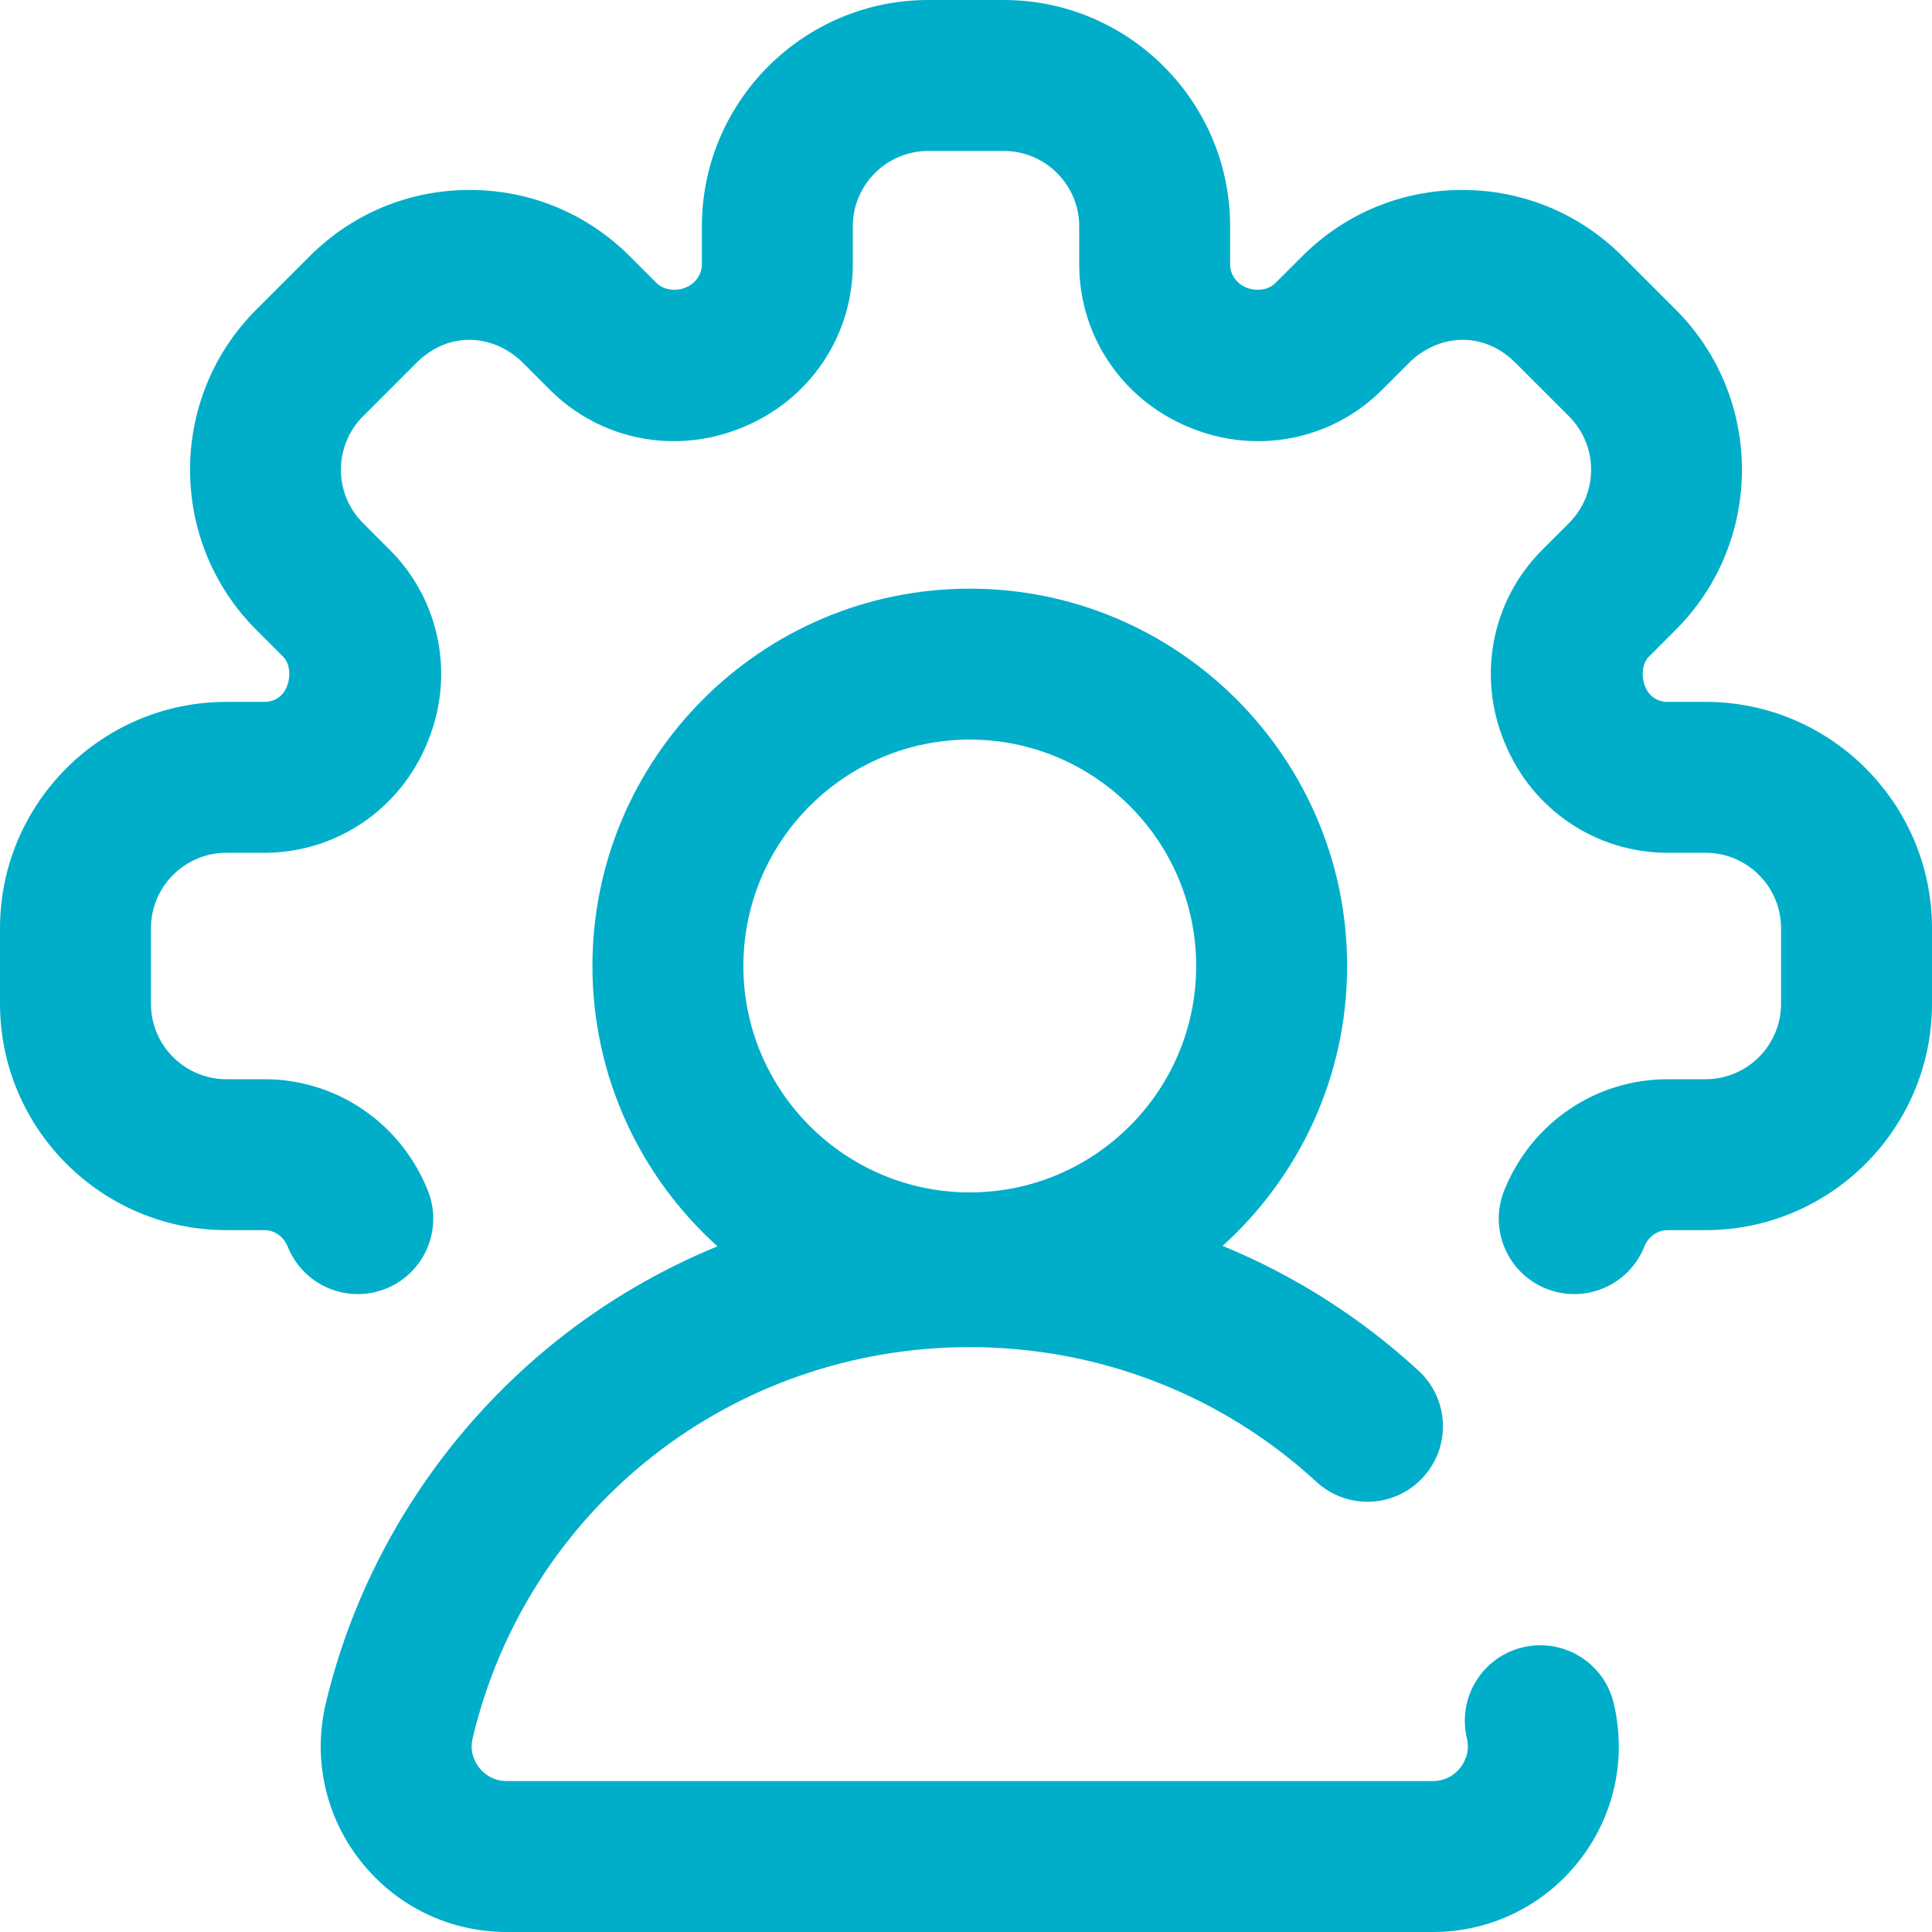 <svg xmlns="http://www.w3.org/2000/svg" width="70" height="70" viewBox="0 0 70 70" fill="none"><path d="M55.175 59.685C53.706 60.034 52.798 61.508 53.148 62.978C53.27 63.492 53.051 63.869 52.91 64.048C52.767 64.229 52.448 64.531 51.913 64.531H18.36C17.825 64.531 17.506 64.229 17.363 64.048C17.222 63.869 17.003 63.492 17.125 62.978C19.109 54.635 26.516 48.809 35.137 48.809C39.819 48.809 44.278 50.541 47.694 53.688C48.804 54.711 50.534 54.641 51.557 53.53C52.581 52.419 52.51 50.69 51.399 49.666C49.297 47.73 46.892 46.207 44.297 45.141C47.066 42.637 48.809 39.018 48.809 35C48.809 27.461 42.675 21.328 35.137 21.328C27.598 21.328 21.465 27.461 21.465 35C21.465 39.026 23.215 42.651 25.994 45.156C23.912 46.012 21.948 47.158 20.175 48.573C16.001 51.9 13.029 56.567 11.805 61.713C11.326 63.726 11.788 65.813 13.072 67.439C14.359 69.066 16.286 70 18.36 70H51.913C53.987 70 55.915 69.066 57.201 67.439C58.485 65.813 58.947 63.726 58.468 61.713C58.119 60.243 56.645 59.336 55.175 59.685ZM35.137 26.797C39.66 26.797 43.34 30.477 43.34 35C43.34 39.523 39.66 43.203 35.137 43.203C30.613 43.203 26.934 39.523 26.934 35C26.934 30.477 30.613 26.797 35.137 26.797Z" fill="#00AECA"></path><path d="M61.797 25.43H60.42C60.057 25.43 59.755 25.236 59.609 24.883C59.462 24.528 59.486 24.049 59.742 23.793L60.715 22.819C63.914 19.62 63.914 14.416 60.715 11.218L58.782 9.285C57.233 7.735 55.173 6.882 52.981 6.882C50.79 6.882 48.73 7.735 47.181 9.285L46.207 10.258C45.951 10.514 45.507 10.564 45.152 10.417C44.798 10.271 44.57 9.943 44.57 9.58V8.203C44.57 3.68 40.89 0 36.367 0H33.633C29.11 0 25.43 3.68 25.43 8.203V9.58C25.43 9.943 25.201 10.271 24.848 10.417C24.493 10.564 24.049 10.514 23.793 10.258L22.819 9.285C21.269 7.735 19.209 6.882 17.018 6.882C14.827 6.882 12.767 7.735 11.218 9.285L9.285 11.218C6.086 14.416 6.086 19.621 9.285 22.819L10.258 23.793C10.514 24.049 10.538 24.528 10.391 24.883C10.245 25.236 9.943 25.43 9.58 25.43H8.203C3.68 25.43 0 29.11 0 33.633V36.367C0 40.89 3.68 44.57 8.203 44.57H9.58C9.942 44.57 10.271 44.798 10.417 45.152L10.436 45.197C11.012 46.593 12.612 47.257 14.007 46.68C15.403 46.103 16.067 44.504 15.49 43.108L15.472 43.064C14.477 40.657 12.165 39.102 9.58 39.102H8.203C6.695 39.102 5.469 37.875 5.469 36.367V33.633C5.469 32.125 6.695 30.898 8.203 30.898H9.58C12.165 30.898 14.477 29.343 15.471 26.937L15.488 26.896C16.488 24.489 15.953 21.753 14.125 19.925L13.152 18.952C12.085 17.886 12.085 16.151 13.152 15.085L15.085 13.151C16.306 11.931 17.939 12.139 18.952 13.151L19.926 14.125C21.753 15.953 24.489 16.487 26.901 15.486L26.936 15.471C29.343 14.477 30.898 12.165 30.898 9.58V8.203C30.898 6.695 32.125 5.469 33.633 5.469H36.367C37.875 5.469 39.102 6.695 39.102 8.203V9.58C39.102 12.165 40.657 14.477 43.064 15.471L43.099 15.486C45.511 16.488 48.247 15.953 50.074 14.125L51.048 13.151C52.061 12.139 53.694 11.931 54.915 13.151L56.849 15.085C57.915 16.151 57.915 17.886 56.849 18.952L55.875 19.925C54.047 21.753 53.513 24.489 54.512 26.896L54.529 26.937C55.523 29.343 57.835 30.898 60.42 30.898H61.797C63.305 30.898 64.531 32.125 64.531 33.633V36.367C64.531 37.875 63.305 39.102 61.797 39.102H60.42C57.835 39.102 55.523 40.657 54.529 43.064L54.51 43.108C53.934 44.504 54.597 46.103 55.993 46.68C57.389 47.257 58.988 46.593 59.565 45.197L59.583 45.152C59.729 44.798 60.057 44.57 60.42 44.57H61.797C66.32 44.57 70 40.89 70 36.367V33.633C70 29.11 66.32 25.43 61.797 25.43Z" fill="#00AECA"></path></svg>